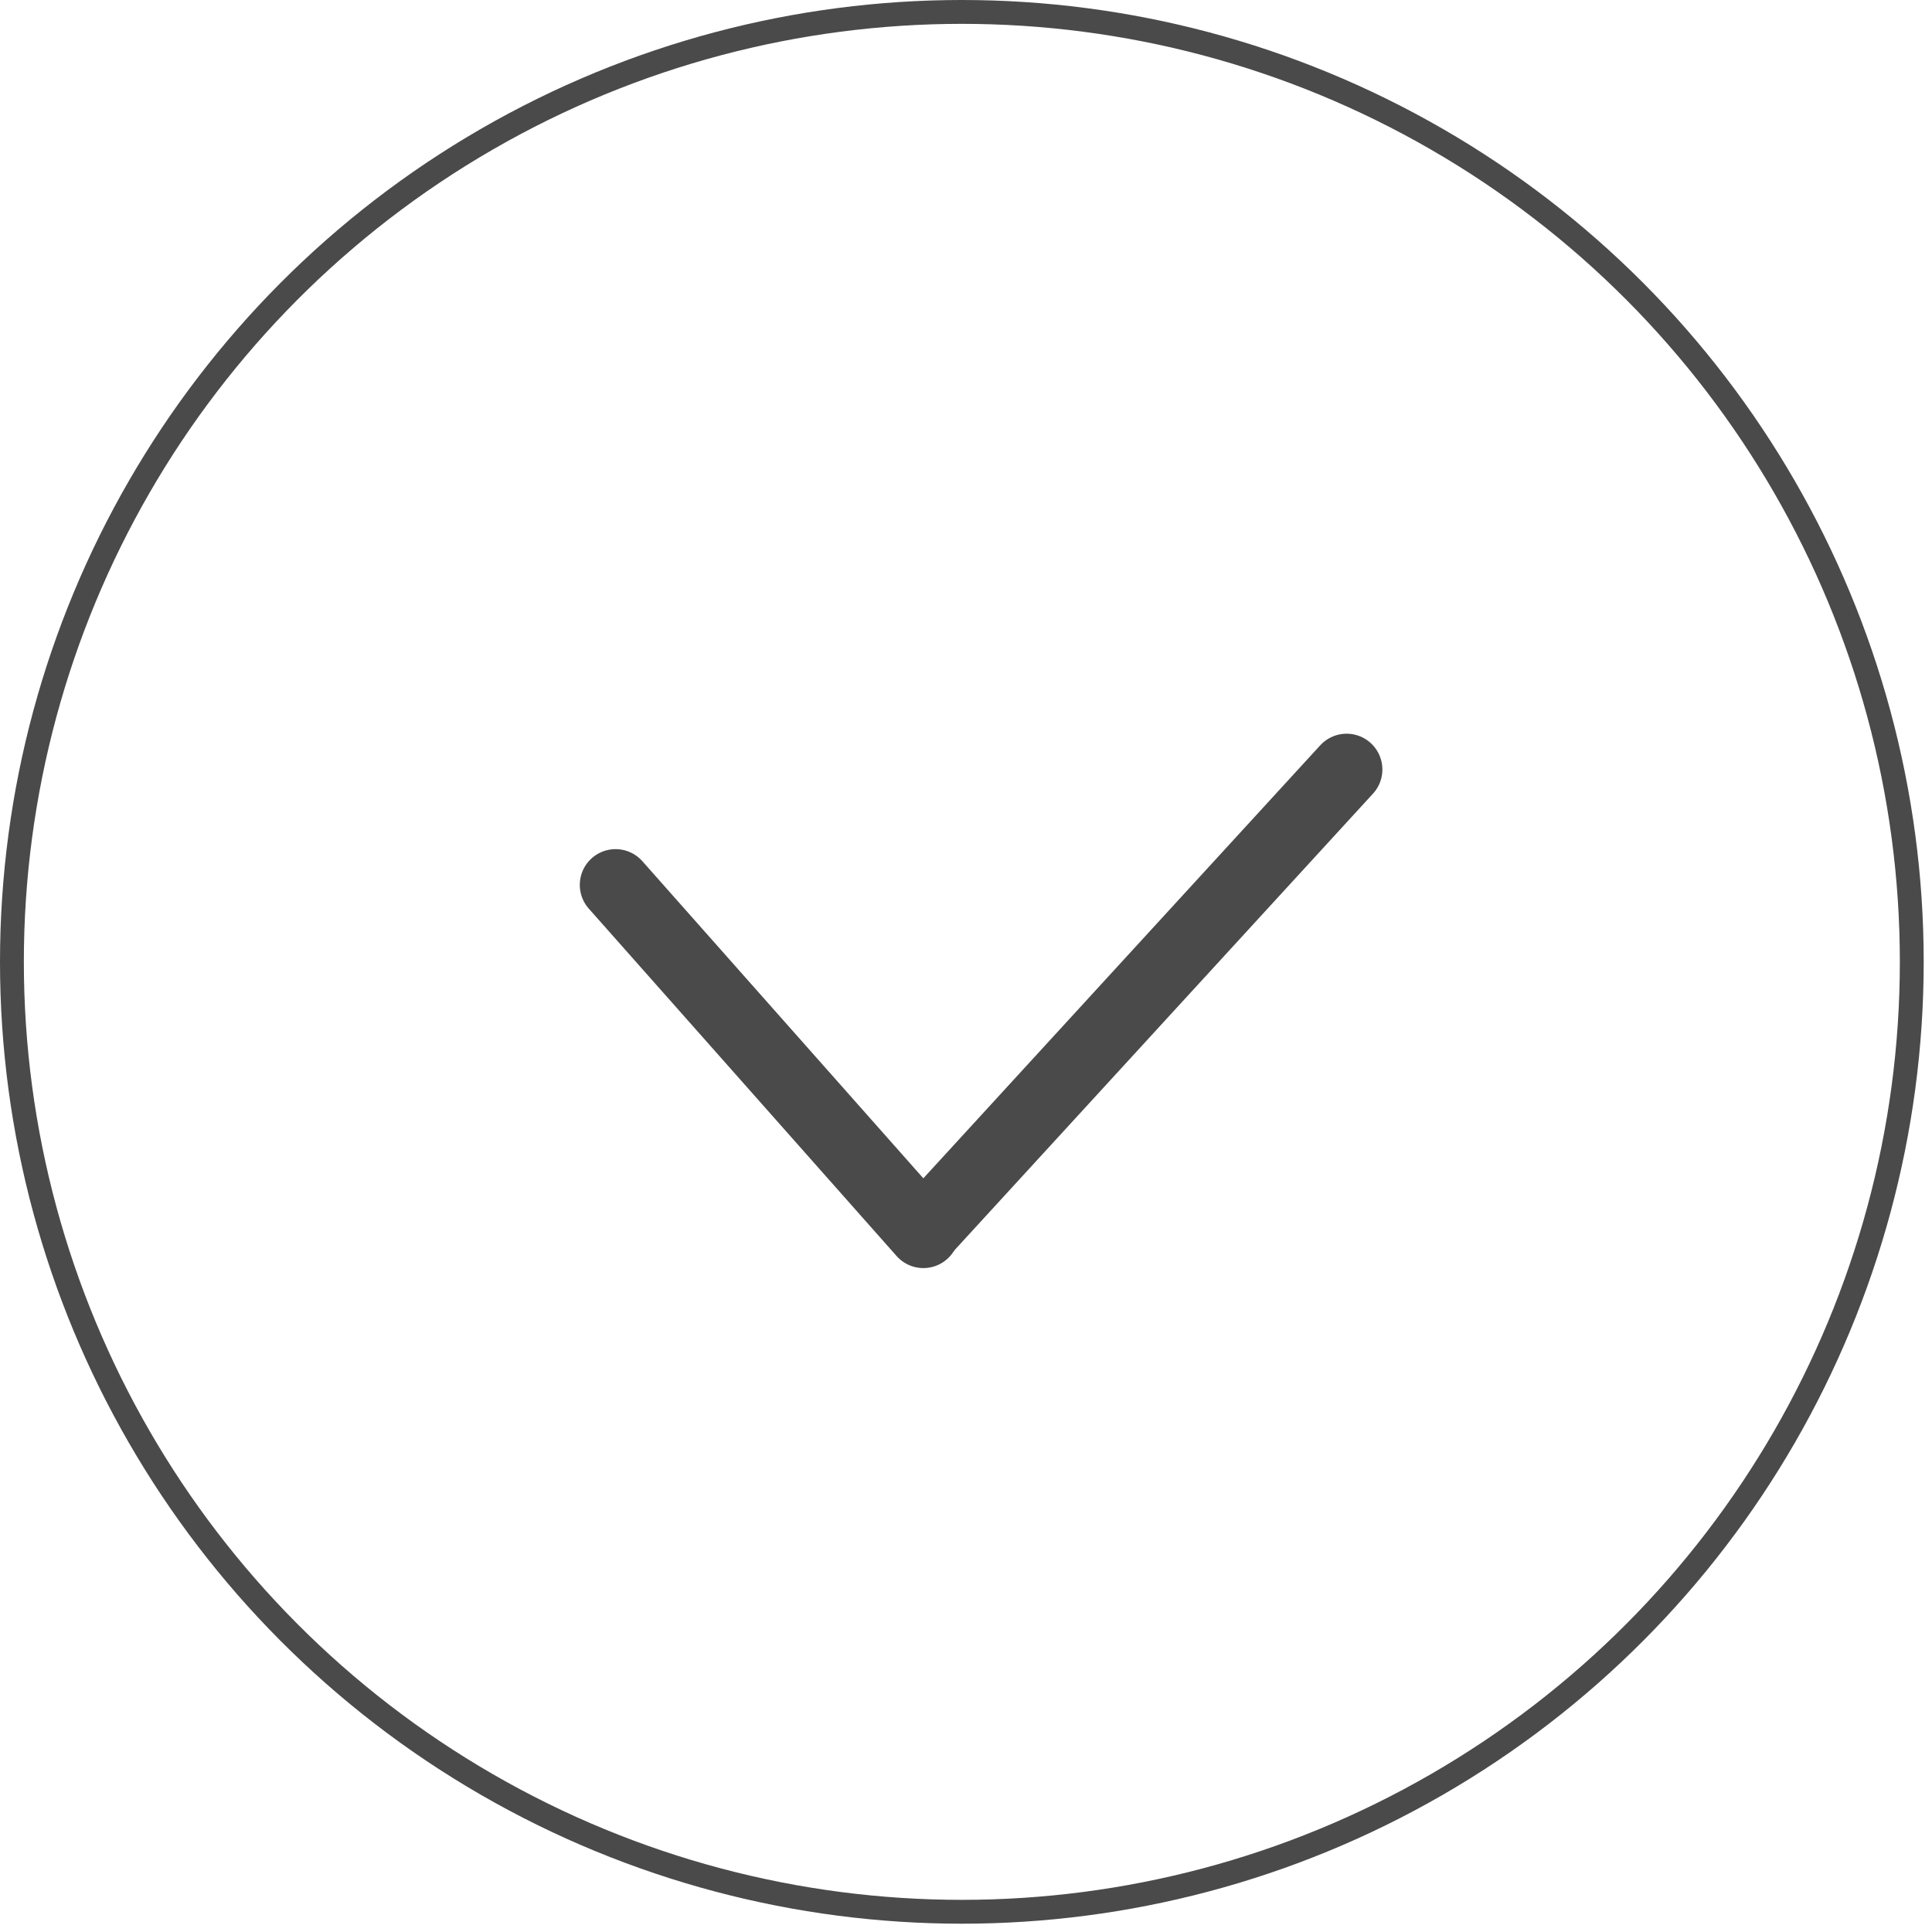 <?xml version="1.0" encoding="UTF-8"?> <svg xmlns="http://www.w3.org/2000/svg" width="81" height="81" viewBox="0 0 81 81" fill="none"><circle cx="40.326" cy="40.326" r="39.826" stroke="#4A4A4A"></circle><path d="M56.457 32.261L38.714 51.618" stroke="#4A4A4A" stroke-width="3" stroke-linecap="round"></path><path d="M38.713 51.665L25.808 37.1" stroke="#4A4A4A" stroke-width="3" stroke-linecap="round"></path></svg> 